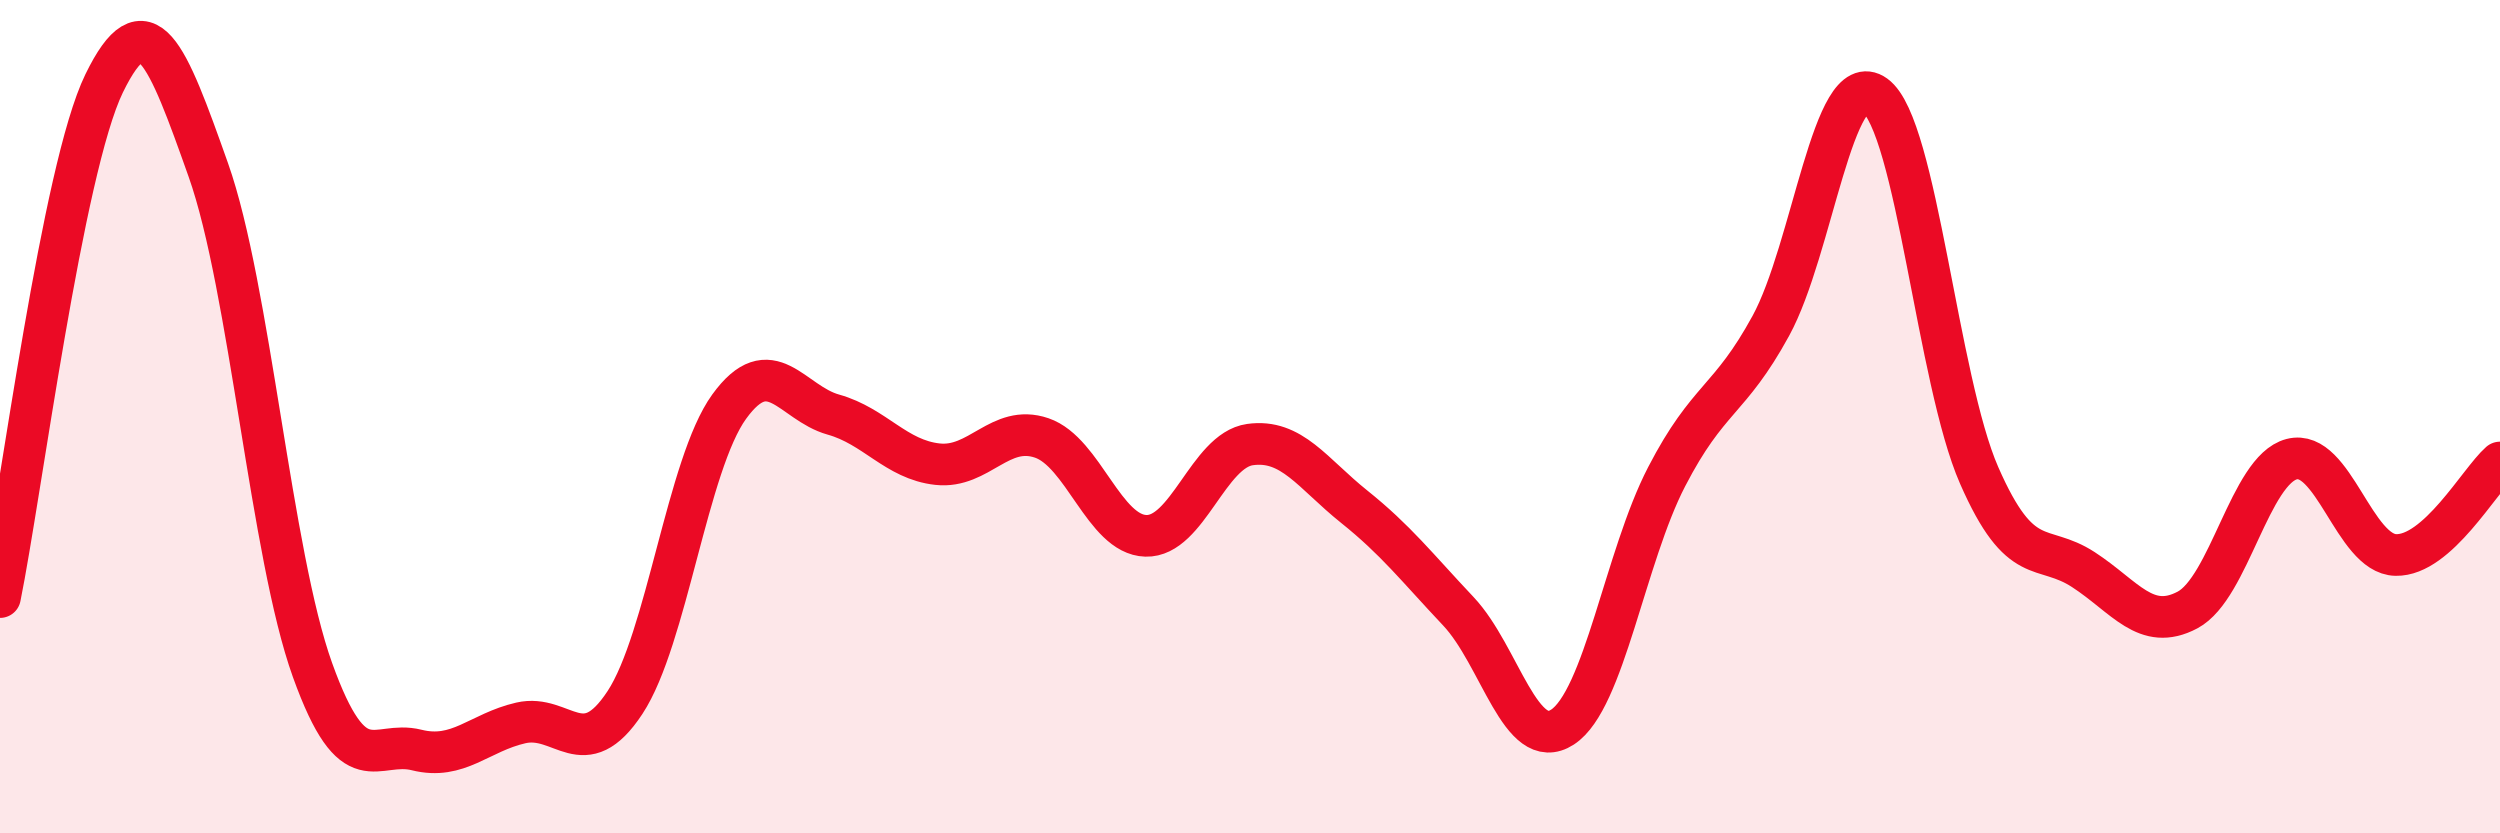 
    <svg width="60" height="20" viewBox="0 0 60 20" xmlns="http://www.w3.org/2000/svg">
      <path
        d="M 0,14.33 C 0.5,11.86 1.5,4.05 2.5,2 C 3.5,-0.05 4,1.26 5,4.08 C 6,6.9 6.5,13.3 7.5,16.08 C 8.5,18.86 9,17.75 10,18 C 11,18.25 11.5,17.58 12.5,17.35 C 13.5,17.12 14,18.38 15,16.86 C 16,15.34 16.5,11.14 17.5,9.76 C 18.5,8.38 19,9.67 20,9.95 C 21,10.23 21.5,11.03 22.5,11.14 C 23.5,11.25 24,10.17 25,10.51 C 26,10.85 26.5,12.83 27.5,12.86 C 28.5,12.89 29,10.81 30,10.67 C 31,10.53 31.5,11.36 32.5,12.16 C 33.5,12.96 34,13.61 35,14.67 C 36,15.73 36.5,18.1 37.5,17.45 C 38.5,16.8 39,13.37 40,11.44 C 41,9.51 41.5,9.65 42.5,7.82 C 43.5,5.99 44,1.57 45,2.29 C 46,3.01 46.5,9.13 47.5,11.41 C 48.5,13.69 49,13.02 50,13.67 C 51,14.32 51.5,15.17 52.5,14.64 C 53.5,14.11 54,11.28 55,11.02 C 56,10.76 56.5,13.3 57.5,13.32 C 58.5,13.34 59.5,11.54 60,11.1L60 20L0 20Z"
        fill="#EB0A25"
        opacity="0.1"
        stroke-linecap="round"
        stroke-linejoin="round"
      />
      <path
        d="M 0,14.33 C 0.5,11.86 1.5,4.05 2.5,2 C 3.5,-0.05 4,1.26 5,4.08 C 6,6.9 6.5,13.3 7.5,16.08 C 8.5,18.86 9,17.75 10,18 C 11,18.25 11.5,17.58 12.5,17.35 C 13.5,17.12 14,18.38 15,16.86 C 16,15.34 16.5,11.14 17.5,9.76 C 18.5,8.38 19,9.67 20,9.95 C 21,10.23 21.5,11.03 22.5,11.14 C 23.5,11.25 24,10.17 25,10.51 C 26,10.85 26.5,12.83 27.5,12.86 C 28.5,12.89 29,10.81 30,10.67 C 31,10.53 31.5,11.36 32.5,12.16 C 33.5,12.96 34,13.61 35,14.67 C 36,15.73 36.5,18.1 37.5,17.45 C 38.5,16.8 39,13.37 40,11.44 C 41,9.51 41.5,9.65 42.5,7.82 C 43.5,5.99 44,1.57 45,2.29 C 46,3.01 46.5,9.13 47.5,11.41 C 48.5,13.69 49,13.02 50,13.67 C 51,14.32 51.5,15.17 52.5,14.64 C 53.5,14.11 54,11.28 55,11.02 C 56,10.76 56.5,13.3 57.5,13.32 C 58.5,13.34 59.5,11.54 60,11.1"
        stroke="#EB0A25"
        stroke-width="1"
        fill="none"
        stroke-linecap="round"
        stroke-linejoin="round"
      />
    </svg>
  